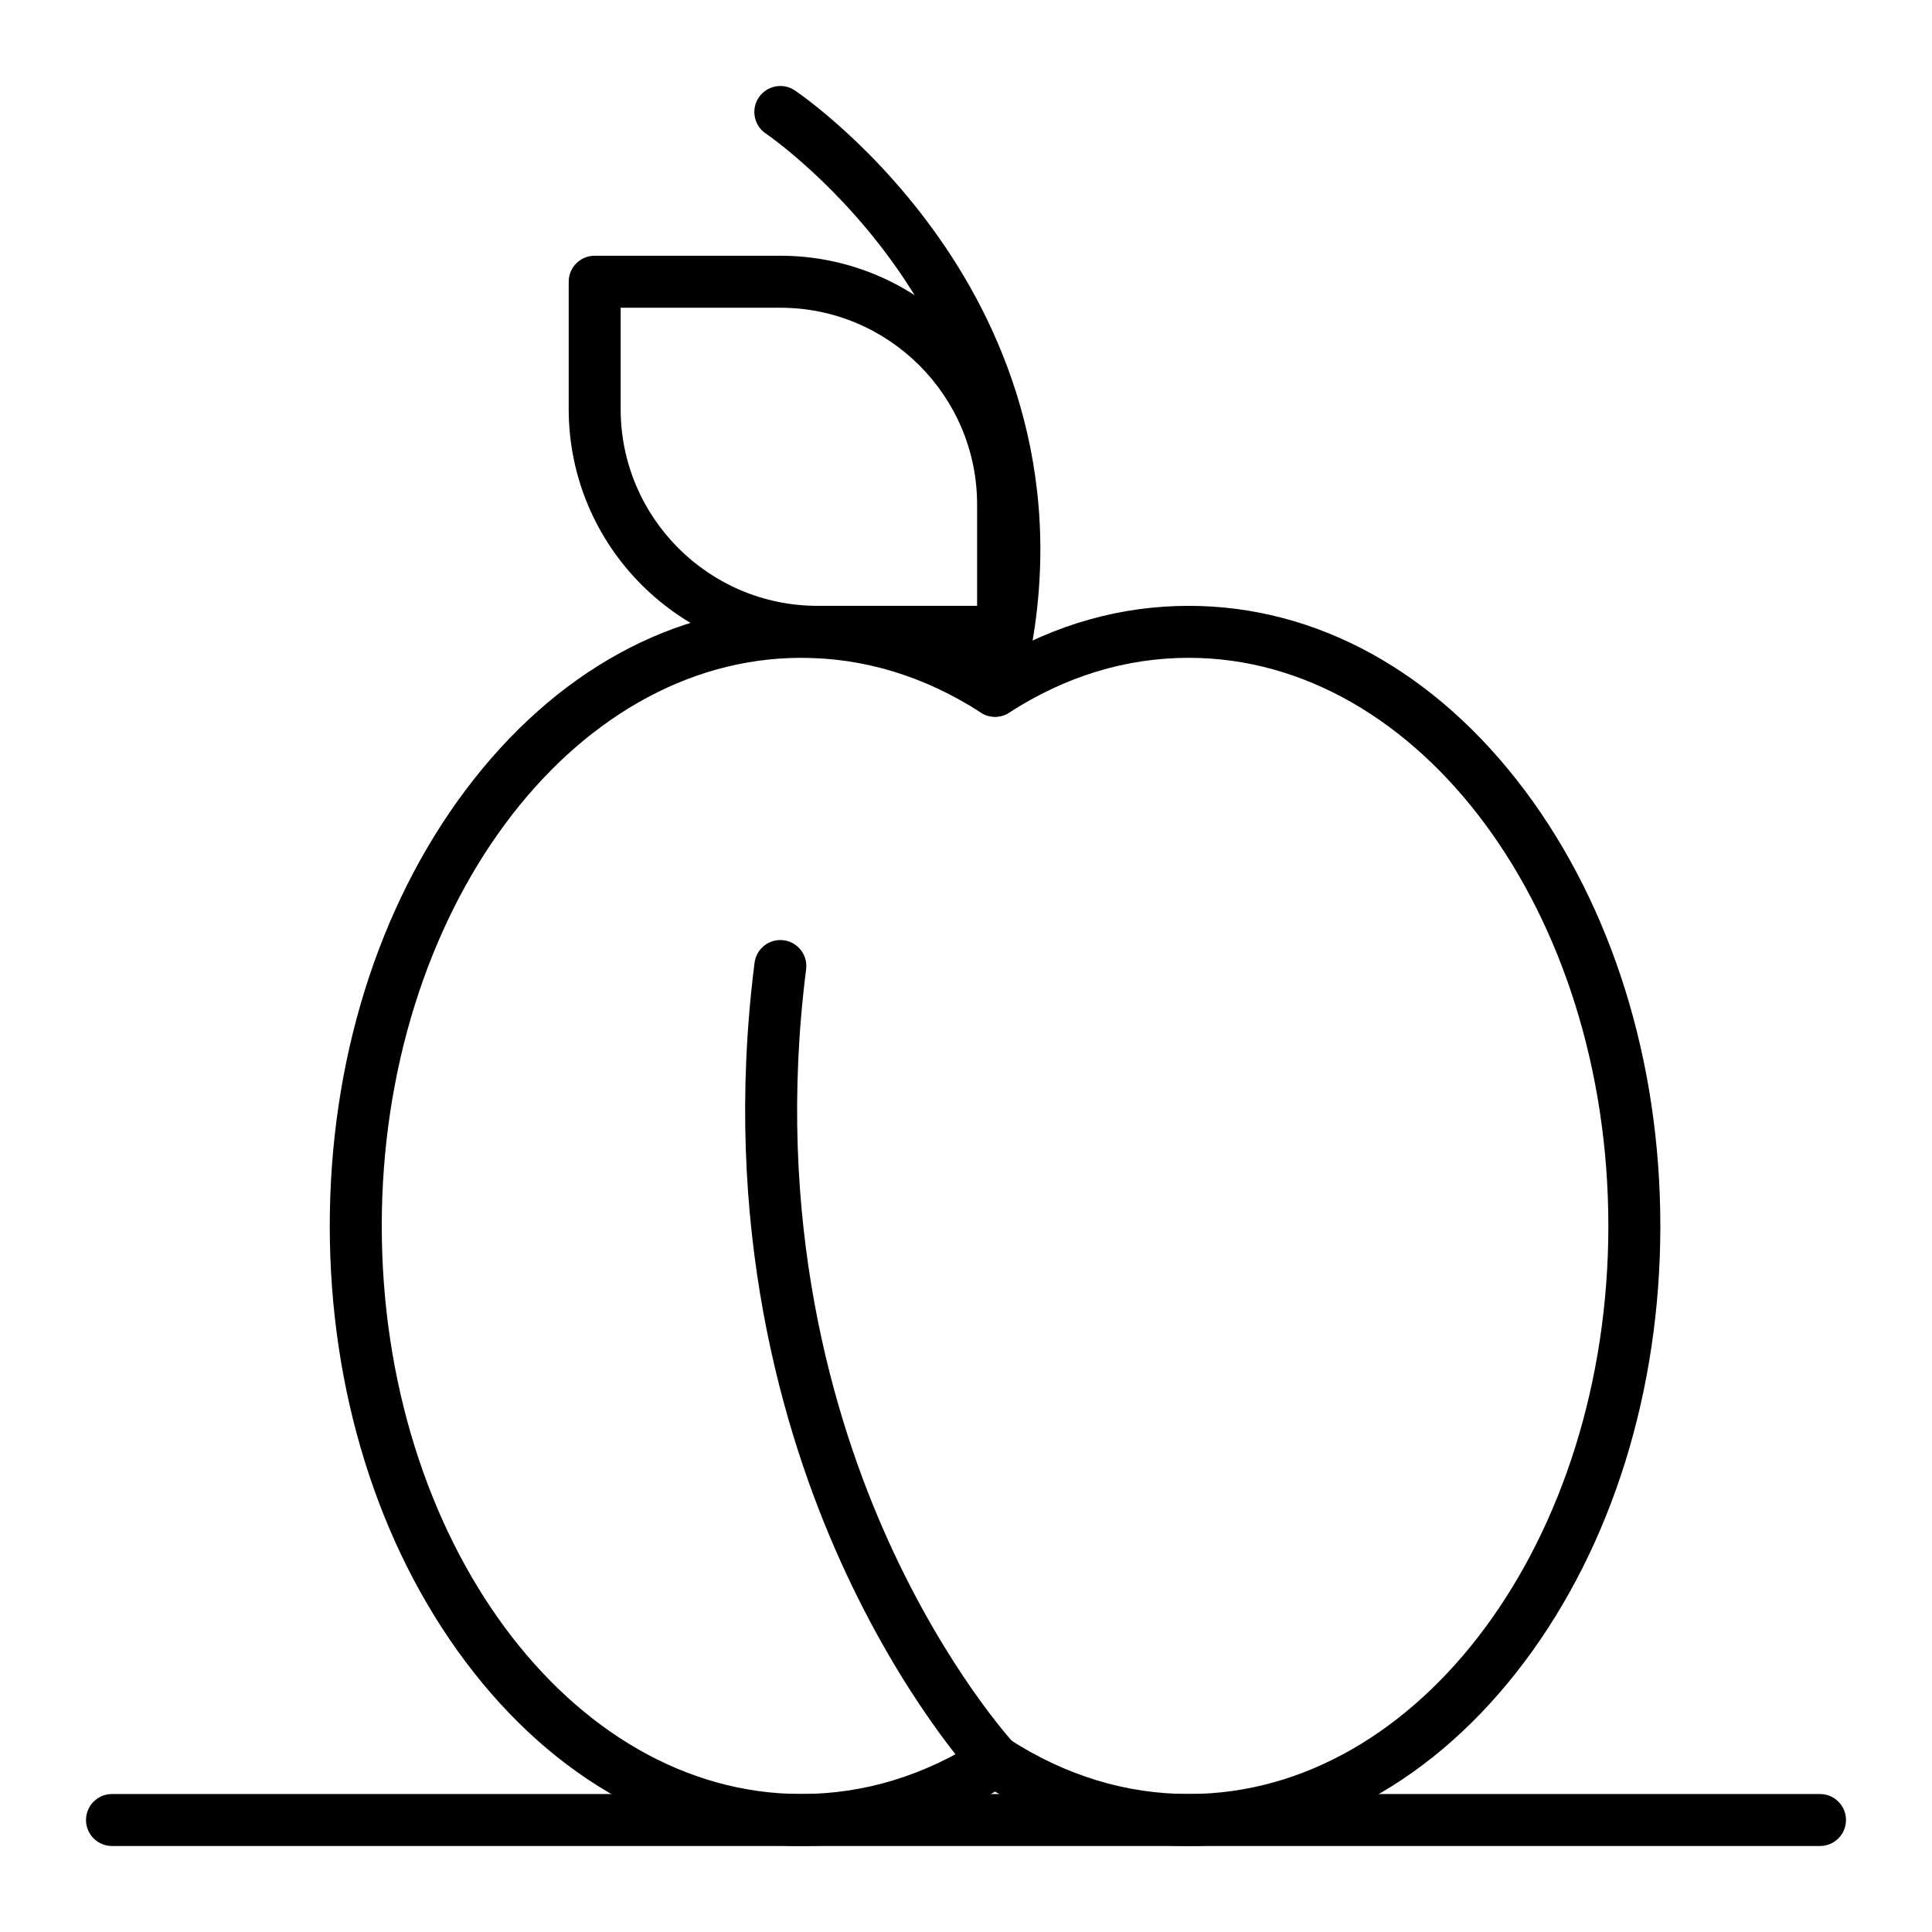 <?xml version="1.0" encoding="UTF-8"?>
<!-- The Best Svg Icon site in the world: iconSvg.co, Visit us! https://iconsvg.co -->
<svg fill="#000000" width="800px" height="800px" version="1.1" viewBox="144 144 512 512" xmlns="http://www.w3.org/2000/svg">
 <g>
  <path d="m459.04 633.21c-17.941 0-35.195-4.848-51.34-14.41-16.148 9.566-33.398 14.41-51.34 14.41-33.762 0-65.371-17.355-89.008-48.867-23.188-30.922-35.961-71.926-35.961-115.46s12.77-84.539 35.961-115.46c23.637-31.512 55.246-48.867 89.008-48.867 17.941 0 35.195 4.848 51.34 14.414 16.145-9.57 33.395-14.414 51.34-14.414 33.762 0 65.371 17.355 89.008 48.867 23.188 30.922 35.961 71.926 35.961 115.46s-12.77 84.539-35.961 115.46c-23.637 31.512-55.246 48.867-89.008 48.867zm-51.34-29.398c1.297 0 2.598 0.367 3.731 1.098 14.949 9.637 30.965 14.523 47.609 14.523 61.312 0 111.19-67.539 111.19-150.55 0-83.016-49.879-150.55-111.19-150.55-16.641 0-32.66 4.887-47.605 14.523-2.273 1.465-5.191 1.465-7.465 0-14.949-9.641-30.969-14.523-47.609-14.523-61.312 0-111.19 67.539-111.19 150.55 0 83.016 49.879 150.55 111.19 150.55 16.641 0 32.656-4.887 47.605-14.523 1.141-0.73 2.438-1.098 3.734-1.098z"/>
  <path d="m407.7 333.95c-0.594 0-1.199-0.078-1.805-0.242-3.672-0.992-5.844-4.777-4.848-8.449 10.355-38.27 4.523-74.344-17.348-107.22-16.543-24.863-36.547-38.516-36.75-38.648-3.152-2.125-3.988-6.402-1.867-9.555 2.121-3.156 6.391-3.996 9.547-1.879 0.895 0.602 22.16 15.027 40.234 42.004 16.785 25.051 33.793 66.016 19.477 118.9-0.824 3.066-3.606 5.086-6.641 5.086z"/>
  <path d="m407.7 617.59c-1.844 0-3.68-0.734-5.035-2.188-0.785-0.84-19.375-20.965-35.969-57.773-15.25-33.828-31.574-88.785-22.73-158.49 0.48-3.773 3.938-6.445 7.699-5.965 3.773 0.477 6.445 3.926 5.965 7.699-8.438 66.52 7.102 118.88 21.625 151.1 15.668 34.754 33.301 53.844 33.48 54.031 2.598 2.781 2.445 7.141-0.332 9.734-1.332 1.242-3.019 1.855-4.703 1.855z"/>
  <path d="m409.84 318.33h-49.199c-36.352 0-65.93-29.574-65.93-65.93v-33.738c0-3.805 3.082-6.887 6.887-6.887h49.199c36.352 0 65.93 29.574 65.93 65.93v33.734c0 3.805-3.082 6.891-6.887 6.891zm-101.36-92.781v26.852c0 28.758 23.395 52.152 52.152 52.152h42.312v-26.848c0-28.758-23.395-52.152-52.152-52.152 0-0.004-42.312-0.004-42.312-0.004z"/>
  <path d="m626.32 633.21h-452.64c-3.805 0-6.887-3.082-6.887-6.887 0-3.805 3.082-6.887 6.887-6.887h452.64c3.805 0 6.887 3.082 6.887 6.887 0 3.805-3.082 6.887-6.887 6.887z"/>
 </g>
</svg>